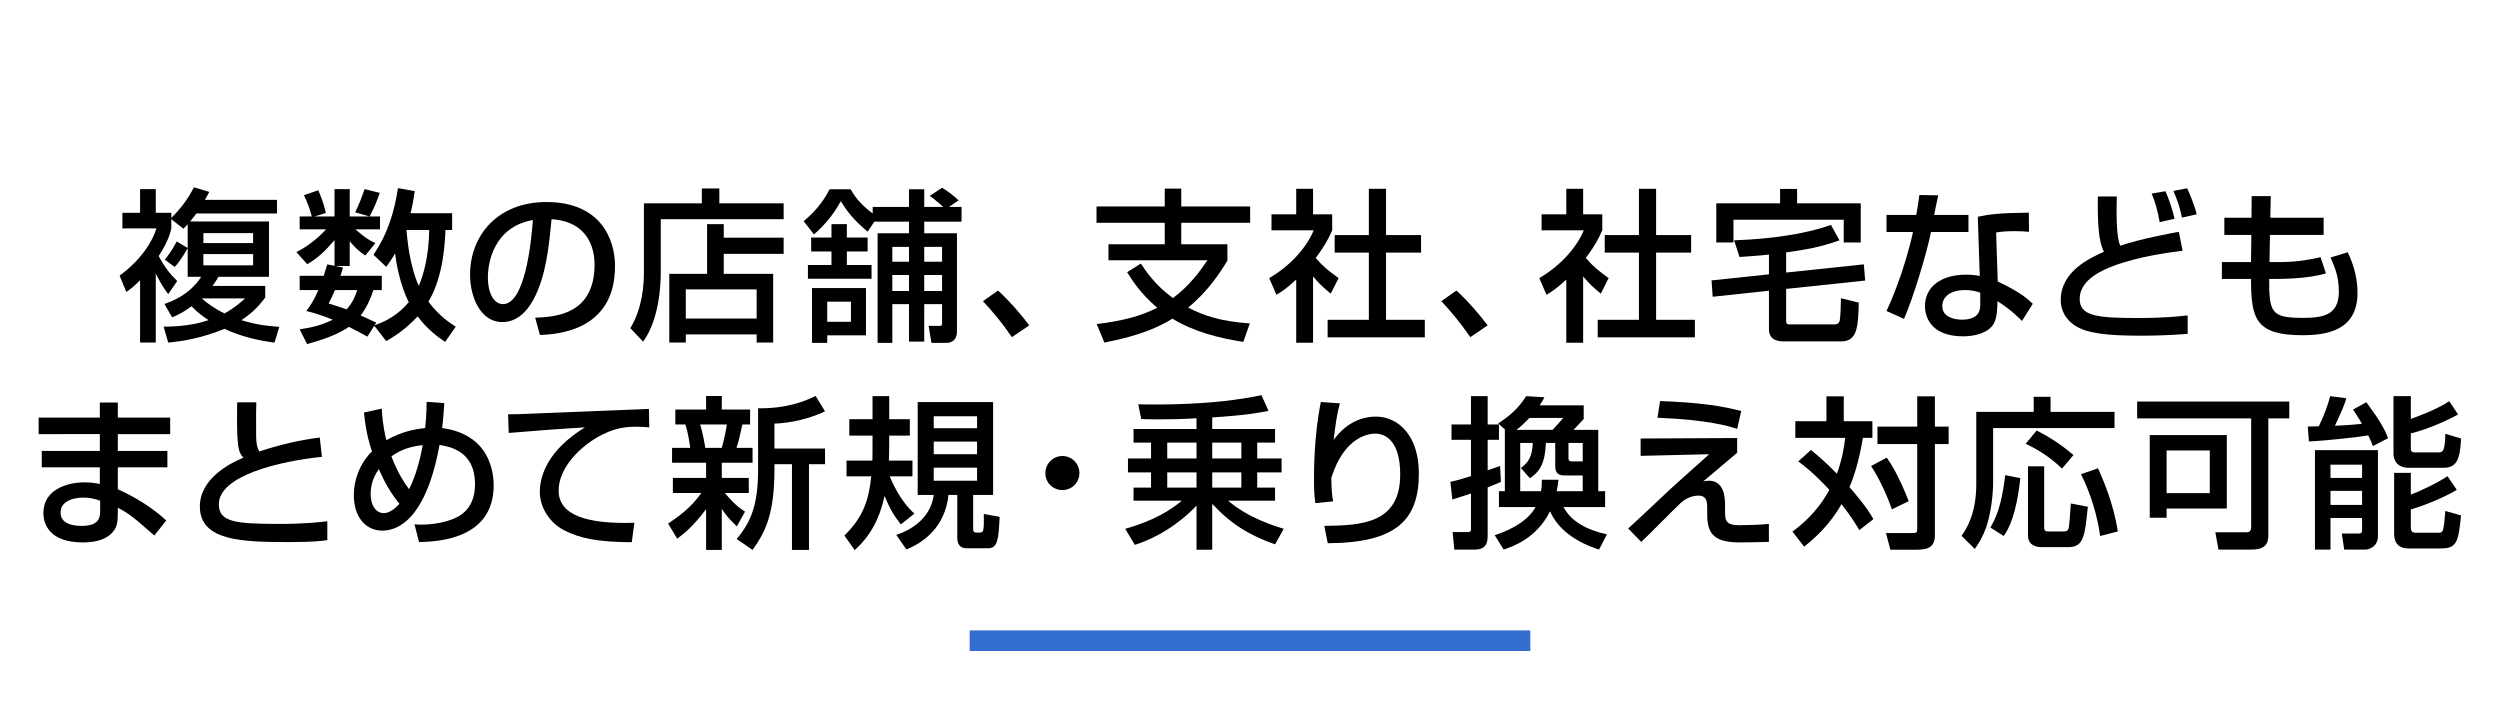 <?xml version="1.0" encoding="UTF-8"?><svg id="_ガイド_" xmlns="http://www.w3.org/2000/svg" width="970" height="280" viewBox="0 0 970 280"><line x1="376.234" y1="248.588" x2="593.766" y2="248.588" style="fill:none; stroke:#336fd1; stroke-miterlimit:10; stroke-width:8px;"/><path d="m72.816,87.021c-.571.635-.762.825-1.65,1.714l-4.697-3.682v3.555c-.762,3.809-2.92,7.681-4.888,10.728,2.222,4.253,4.253,6.792,7.173,9.712l-3.491,5.078c-.889-1.206-2.285-2.983-4.824-7.935v26.724h-6.094v-24.185c-2.349,2.412-3.745,3.428-5.332,4.57l-2.603-6.348c8.506-6.284,12.822-13.394,14.282-18.345h-13.203v-6.03h6.855v-9.204h6.094v9.204h6.03v1.968c3.555-3.491,6.538-7.427,8.76-11.87l5.967,1.777c-.762,1.46-1.143,2.158-1.714,3.11h27.993v5.269h-31.294c-.635.889-1.27,1.714-2.412,3.11h30.596v21.455h-19.614c-.635,1.143-1.27,2.158-2.285,3.555h20.439v4.507c-1.587,2.031-4.126,5.459-9.268,8.76,6.284,1.968,11.235,2.349,14.727,2.603l-1.841,6.094c-6.729-.825-13.33-2.476-19.424-5.332-8.823,3.618-16.187,4.824-21.836,5.332l-1.777-6.157c8.887-.063,13.965-1.396,17.456-2.539-1.46-.952-3.936-2.539-6.602-5.396-3.555,2.603-5.586,3.491-7.554,4.316l-2.983-5.205c2.349-.825,9.585-3.301,14.282-10.537h-5.269v-11.108c-2.539,4.507-4.062,6.221-5.015,7.3l-3.872-2.856c2.412-2.793,4.189-6.221,4.634-7.046l4.253,2.539v-9.204Zm5.459,28.755c2.095,1.841,4.697,3.809,8.823,5.84,4.062-2.222,6.348-4.38,7.998-5.84h-16.821Zm.635-25.327v3.872h19.297v-3.872h-19.297Zm0,8.125v4.38h19.297v-4.38h-19.297Z" style="stroke-width:0px;"/><path d="m175.431,82.705v6.538h-2.603c-.127,3.682-.571,17.837-6.602,27.803,4.189,5.649,8.633,8.442,10.601,9.712l-4.126,5.903c-2.793-1.904-6.792-4.761-10.664-9.902-5.269,5.649-9.775,8.188-12.188,9.585l-4.634-5.967-2.666,4.253c-1.714-.952-3.491-1.968-7.173-3.809-2.729,1.904-7.617,4.38-16.25,6.665l-2.856-5.713c4.824-.698,8.696-1.65,12.822-3.745-5.078-2.095-8.315-2.856-10.22-3.364,1.523-2.095,2.856-3.936,4.634-8.125h-7.236v-5.522h9.331c.698-2.095,1.016-3.237,1.396-4.443l2.793.571v-9.966c-3.682,4.253-6.538,7.046-10.601,9.331l-4.189-4.697c5.205-2.539,9.775-6.855,11.489-8.823h-10.22v-5.015h4.697c-.762-3.11-1.841-5.713-3.047-8.252l5.586-1.904c1.904,4.38,2.539,7.173,2.92,8.823l-4.38,1.333h7.744v-10.601h5.903v10.601h7.681l-5.586-1.587c1.777-3.745,1.968-4.253,3.682-9.014l5.903,1.46c-1.46,3.999-1.777,4.761-3.936,9.141h3.999v5.015h-9.521c3.301,2.793,4.443,3.809,7.744,5.332l-3.936,4.824c-2.729-1.841-3.936-3.11-6.03-5.522v9.585h-5.522l2.92.571c-.444,1.587-.635,2.158-1.016,3.237h16.06v5.522h-3.237c-1.016,2.983-2.412,6.475-4.951,9.839,2.031.952,5.205,2.412,6.03,2.793l-.635,1.016c4.062-1.333,9.077-3.936,13.267-8.95-3.555-6.982-4.951-15.806-5.332-18.916-1.523,2.729-2.349,3.745-3.428,5.205l-4.951-4.697c5.776-8.379,8.188-17.266,9.521-25.835l6.475,1.143c-.508,3.872-.952,6.03-1.587,8.569h16.123Zm-45.449,29.834c-1.016,2.412-1.777,3.872-2.476,5.205,3.618,1.143,5.205,1.65,6.982,2.285,2.666-2.983,3.555-5.713,4.126-7.49h-8.633Zm27.739-23.296c.19,2.603,1.143,13.838,4.761,21.646,1.777-4.062,3.872-11.172,4.062-21.646h-8.823Z" style="stroke-width:0px;"/><path d="m207.65,123.266c7.554-.317,23.042-1.016,23.042-20.693,0-5.015-1.714-16.567-16.694-17.52-1.016,10.537-2.095,21.899-6.919,30.977-1.079,1.968-4.824,8.95-12.188,8.95-8.315,0-12.505-9.521-12.505-18.408,0-15.298,10.791-28.184,29.644-28.184,21.074,0,26.597,14.473,26.597,24.883,0,25.2-22.534,26.406-29.136,26.724l-1.841-6.729Zm-18.345-15.742c0,6.855,2.666,10.474,5.84,10.474,8.506,0,10.981-23.74,11.616-32.627-15.171,2.666-17.456,16.567-17.456,22.153Z" style="stroke-width:0px;"/><path d="m249.842,78.896h22.471v-5.776h6.792v5.776h24.946v6.157h-47.671v20.122c0,13.14-3.11,22.344-6.855,27.358l-4.951-5.205c4.761-7.935,5.269-16.758,5.269-22.026v-26.406Zm54.209,19.614h-23.232v7.744h19.17v26.66h-6.411v-3.174h-27.485v3.174h-6.411v-26.66h14.663v-19.297h6.475v5.269h23.232v6.284Zm-37.959,13.774v11.299h27.485v-11.299h-27.485Z" style="stroke-width:0px;"/><path d="m339.24,86.006l-2.603,3.872c-5.713-4.761-8.062-8.062-10.41-11.807-2.983,5.459-6.602,9.585-10.41,12.886l-3.999-5.142c6.03-5.015,8.442-9.331,10.093-12.378h8.125c1.016,1.714,3.047,5.332,8.569,9.395v-2.539h14.092v-6.855h5.903v6.855h7.363c-.508-.444-2.92-2.666-5.205-4.316l4.761-3.11c1.841,1.016,4.951,3.364,6.411,4.888l-3.745,2.539h4.888v5.713h-14.473v4.507h12.695v38.022c0,4.316-3.237,4.507-3.999,4.507h-5.903l-1.079-6.602h4.189c.444,0,1.016,0,1.016-.825v-7.617h-6.919v14.536h-5.903v-14.536h-6.475v15.044h-5.713v-42.529h12.188v-4.507h-13.457Zm-25.771,16.821h9.141v-5.269h-7.871v-5.396h7.871v-5.205h5.967v5.205h8.062v5.396h-8.062v5.269h9.585v5.332h-24.692v-5.332Zm1.587,8.95h20.947v18.345h-15.044v2.92h-5.903v-21.265Zm5.903,5.269v7.808h9.204v-7.808h-9.204Zm25.264-21.265v5.776h6.475v-5.776h-6.475Zm0,10.918v6.221h6.475v-6.221h-6.475Zm12.378-10.918v5.776h6.919v-5.776h-6.919Zm0,10.918v6.221h6.919v-6.221h-6.919Z" style="stroke-width:0px;"/><path d="m392.616,130.82c-3.682-5.396-7.363-9.839-11.235-13.965l5.84-4.126c4.316,3.872,9.395,9.775,12.124,13.521l-6.729,4.57Z" style="stroke-width:0px;"/><path d="m442.656,102.256c1.841,2.793,5.396,8.252,12.441,13.394,6.411-4.761,10.41-10.283,13.394-14.663h-38.403v-6.221h21.836v-8.315h-26.47v-6.348h26.47v-6.919h6.411v6.919h26.724v6.348h-26.724v8.315h17.9v6.348c-2.856,4.761-7.617,11.997-15.234,18.218,5.649,2.983,12.505,5.396,23.931,6.157l-2.539,7.173c-9.648-1.523-19.17-3.936-27.485-9.014-5.205,3.174-12.314,6.538-26.406,9.268l-2.983-7.173c9.902-1.206,17.075-3.047,23.486-6.348-6.411-5.396-9.775-10.728-11.68-13.774l5.332-3.364Z" style="stroke-width:0px;"/><path d="m509.469,132.978h-6.538v-24.502c-3.809,3.555-5.713,4.697-7.681,5.903l-2.793-6.475c8.125-4.761,14.346-11.616,17.266-18.535h-16.377v-6.221h9.585v-9.902h6.538v9.902h7.427v6.221c-1.079,2.412-2.539,5.586-6.411,10.728,3.237,3.682,4.761,4.761,8.887,7.808l-3.047,6.03c-2.983-2.412-4.697-4.126-6.855-6.665v25.708Zm21.646-59.731h6.665v17.964h13.584v6.792h-13.584v26.089h15.044v6.792h-37.705v-6.792h15.996v-26.089h-13.267v-6.792h13.267v-17.964Z" style="stroke-width:0px;"/><path d="m570.469,130.82c-3.682-5.396-7.363-9.839-11.235-13.965l5.84-4.126c4.316,3.872,9.395,9.775,12.124,13.521l-6.729,4.57Z" style="stroke-width:0px;"/><path d="m614.257,132.978h-6.538v-24.502c-3.809,3.555-5.713,4.697-7.681,5.903l-2.793-6.475c8.125-4.761,14.346-11.616,17.266-18.535h-16.377v-6.221h9.585v-9.902h6.538v9.902h7.427v6.221c-1.079,2.412-2.539,5.586-6.411,10.728,3.237,3.682,4.761,4.761,8.887,7.808l-3.047,6.03c-2.983-2.412-4.697-4.126-6.855-6.665v25.708Zm21.646-59.731h6.665v17.964h13.584v6.792h-13.584v26.089h15.044v6.792h-37.705v-6.792h15.996v-26.089h-13.267v-6.792h13.267v-17.964Z" style="stroke-width:0px;"/><path d="m693.023,105.747l30.151-3.174.508,6.284-30.659,3.237v12.568c0,1.206.889,1.206,1.333,1.206h17.456c1.016,0,1.777-.381,2.031-1.65.254-1.079.444-6.348.444-8.506l6.919,1.714c-.254,9.585-.571,15.044-6.919,15.044h-21.836c-1.65,0-6.094,0-6.094-4.697v-14.98l-21.836,2.349-.444-6.348,22.28-2.349v-7.681c-3.682.444-7.808.698-11.426.952l-2.095-6.475c4.888-.19,23.042-.825,37.578-5.967l3.301,5.967c-7.363,2.666-13.076,3.618-20.693,4.697v7.808Zm-2.349-32.437h6.602v5.586h24.692v15.171h-6.602v-8.823h-42.783v8.823h-6.665v-15.171h24.756v-5.586Z" style="stroke-width:0px;"/><path d="m752.023,75.786c-.19.889-1.46,7.109-1.587,7.617h13.33v6.602h-14.536c-1.65,8.315-6.982,25.835-10.474,33.706l-6.792-3.047c1.333-2.793,6.792-14.917,10.283-30.659h-10.283v-6.602h11.553c.508-2.793.825-5.015,1.206-7.744l7.3.127Zm35.229,14.155c-2.095-.19-3.428-.254-5.459-.254-3.936,0-5.649.254-7.3.508l.635,19.043c9.014,4.189,11.997,7.109,13.584,8.633l-4.189,6.665c-1.46-1.46-4.507-4.57-9.521-7.681,0,1.333,0,6.157-1.333,8.569-2.031,3.809-7.554,5.078-11.934,5.078-13.394,0-14.854-8.569-14.854-11.68,0-7.427,6.094-12.251,15.996-12.251,2.539,0,3.999.254,5.269.508l-.762-22.979c4.824-1.016,8.633-1.46,19.805-1.587l.063,7.427Zm-18.916,23.613c-1.523-.508-3.237-1.016-5.903-1.016-5.269,0-8.823,2.349-8.823,6.221,0,4.443,5.015,5.269,7.617,5.269,7.109,0,7.109-4.253,7.109-6.03v-4.443Z" style="stroke-width:0px;"/><path d="m821.325,76.23c-.127,4.507-.381,15.425,1.333,19.106,8.125-2.793,21.328-5.142,22.725-5.396l1.46,7.363c-4.126.508-16.948,2.095-26.914,5.903-3.11,1.206-13.013,4.951-13.013,12.695,0,6.665,6.348,7.49,22.661,7.49,10.029,0,15.869-.635,19.233-1.016v7.173c-7.554.571-13.774.698-17.9.698-12.822,0-21.265-.762-26.152-4.126-2.92-2.031-5.205-5.396-5.205-9.648,0-11.235,11.299-16.313,16.758-18.789-1.206-2.603-2.603-6.221-2.349-21.455h7.363Zm16.631,9.966c-.889-4.824-1.65-7.554-3.11-11.108l5.332-.889c1.27,2.729,2.856,7.427,3.555,10.664l-5.776,1.333Zm8.633-1.777c-1.016-4.761-1.46-5.84-3.301-10.347l5.332-1.016c.952,1.904,3.237,7.744,3.682,10.093l-5.713,1.27Z" style="stroke-width:0px;"/><path d="m873.642,76.103h7.427l-.19,8.379h20.693v6.665h-20.82l-.19,10.537h3.936c7.554,0,12.822-1.206,15.869-1.904l2.095,6.284c-6.982,2.158-17.837,2.158-19.043,2.158h-2.983c0,13.013.762,15.107,13.013,15.107,7.236,0,14.028-.698,14.028-10.093,0-5.649-1.396-9.204-3.237-13.33l6.665-2.031c2.412,4.951,3.809,10.283,3.809,15.742,0,14.79-12.188,16.44-21.392,16.44-18.027,0-19.932-6.221-19.932-21.836h-11.299v-6.538h11.299l.127-10.537h-10.474v-6.665h10.537l.063-8.379Z" style="stroke-width:0px;"/><path d="m38.734,162.02v-5.84h6.982v5.84h20.312v6.411h-20.312v6.538h19.233v6.348h-19.233v8.506c2.285,1.079,11.172,5.015,18.789,12.124l-4.634,5.84c-8.188-7.173-9.521-8.315-14.155-10.791v1.27c0,4.507-.381,5.967-1.396,7.427-3.174,4.634-9.775,4.761-12.251,4.761-12.759,0-15.234-6.982-15.234-11.426,0-8.887,8.823-11.87,15.996-11.87,2.92,0,4.634.381,5.903.635v-6.475h-22.534v-6.348h22.534v-6.538H14.994v-6.411h23.74Zm.127,32.246c-1.714-.571-3.682-1.206-6.475-1.206-3.618,0-8.887,1.206-8.887,5.776,0,4.253,4.38,5.205,8.188,5.205,7.173,0,7.173-3.618,7.173-6.221v-3.555Z" style="stroke-width:0px;"/><path d="m99.448,156.116c-.063,1.904-.127,5.713-.063,13.14.063,4.062.825,5.205,1.27,5.903,7.681-2.539,15.298-4.38,23.423-5.396l.825,7.49c-16.25,1.65-39.99,7.236-39.99,18.408,0,6.919,6.411,7.617,23.804,7.617,9.141,0,14.854-.635,18.281-1.016v7.3c-2.031.317-5.459.762-14.6.762-18.154,0-34.849-.317-34.849-13.774,0-10.728,11.299-16.631,16.885-18.979-1.777-2.031-2.729-3.11-2.412-21.455h7.427Z" style="stroke-width:0px;"/><path d="m172.375,156.37c-.127,2.031-.381,6.221-.825,9.712,2.095.317,7.046,1.016,11.743,4.38,6.855,5.015,8.252,13.076,8.252,17.837,0,21.201-22.217,21.836-28.945,22.026l-1.777-6.855c2.349.127,8.315.381,14.6-1.968,2.095-.825,8.887-3.364,8.887-13.647,0-12.822-9.712-14.536-13.774-15.234-5.269,28.882-16.187,33.262-22.153,33.262-6.602,0-11.108-5.396-11.108-13.774,0-5.396,1.904-11.743,7.046-17.012-.444-1.206-2.349-6.792-3.11-15.044l6.919-1.523c.127,2.412.381,6.665,1.777,12.251,5.967-3.301,10.791-4.253,15.044-4.697.317-2.856.571-6.284.571-10.156l6.855.444Zm-25.391,25.645c-1.079,1.587-3.174,4.697-3.174,9.712,0,4.443,2.095,7.363,5.142,7.363,2.349,0,4.634-2.095,6.03-3.618-3.364-4.062-5.903-8.633-7.998-13.457Zm11.743,7.808c2.856-5.586,4.634-13.14,5.269-17.139-4.38.571-8.062,1.46-12.124,4.38,2.476,6.602,5.205,10.537,6.855,12.759Z" style="stroke-width:0px;"/><path d="m251.911,165.828c-1.333-.127-2.793-.254-5.522-.254-5.713,0-9.585,1.523-12.568,2.983-9.014,4.507-17.075,13.203-17.075,21.772,0,9.648,11.108,13.076,29.39,12.505l-1.016,7.554c-13.647-.063-20.439-1.65-26.216-4.634-5.713-2.92-9.458-8.95-9.458-14.854,0-6.538,3.364-16.44,17.52-25.073-9.902.571-19.741,1.333-29.58,2.158l-.254-7.236c4.38,0,9.141-.254,13.521-.444,5.459-.254,34.595-1.396,41.133-1.65l.127,7.173Z" style="stroke-width:0px;"/><path d="m259.234,203.153c4.126-2.793,8.887-6.157,12.886-11.87h-11.045v-5.84h12.886v-5.903h-13.203v-5.776h7.046c-.063-.508-.698-5.649-1.904-9.077h-3.872v-5.776h11.934v-5.269h6.094v5.269h10.981v5.776h-2.983c-1.333,5.84-1.46,6.538-2.285,9.077h6.221v5.776h-11.934v5.903h10.474v5.84h-9.268c1.46,1.777,4.126,4.951,7.808,7.236l-3.174,5.713c-3.301-3.174-4.062-4.189-5.84-6.792v15.933h-6.094v-15.806c-5.205,6.919-8.823,9.712-11.235,11.426l-3.491-5.84Zm12.441-38.467c.952,3.047,1.904,8.315,1.968,9.077h6.411c.762-2.539,1.65-6.792,1.968-9.077h-10.347Zm48.433-5.078c-5.776,2.729-12.822,4.507-19.614,4.761v9.648h19.614v6.094h-6.221v33.262h-6.602v-33.262h-6.792v1.714c0,17.71-3.491,24.502-8.506,31.548l-6.157-4.253c5.522-6.602,8.315-13.076,8.315-27.104v-23.613c11.172.19,18.218-2.793,22.344-4.761l3.618,5.967Z" style="stroke-width:0px;"/><path d="m349.528,203.47c-2.603-3.301-4.126-5.84-6.348-11.045-2.603,12.759-8.95,18.599-11.553,21.011l-3.999-5.649c7.363-7.173,9.521-13.965,10.41-22.979h-9.585v-6.094h10.029c.063-1.396.063-5.142.063-8.125v-1.587h-9.014v-6.348h9.014v-8.95h6.475v8.95h7.998v6.348h-7.998v1.46c0,2.158,0,5.713-.127,8.252h9.141v6.094h-8.823c.825,1.968,3.936,9.458,9.585,14.473l-5.269,4.189Zm35.801-47.48v36.055h-7.744v13.203c0,1.143.571,1.396,1.206,1.396h1.079c1.079,0,1.523-.254,1.65-1.143.317-1.65.19-2.539.19-6.094l6.157,1.143c-.444,8.696-.698,12.188-4.57,12.188h-8.315c-2.856,0-3.555-2.158-3.555-4.062v-16.631h-3.428c-.952,9.648-6.665,17.266-16.313,21.138l-3.936-5.649c7.554-2.476,13.521-7.681,14.536-15.488h-6.221v-36.055h29.263Zm-23.042,5.522v4.634h16.821v-4.634h-16.821Zm0,9.839v4.888h16.821v-4.888h-16.821Zm0,10.093v5.078h16.821v-5.078h-16.821Z" style="stroke-width:0px;"/><path d="m418.812,183.538c0,3.682-2.92,6.602-6.602,6.602s-6.665-2.92-6.602-6.602c0-3.682,2.983-6.602,6.602-6.602s6.602,2.92,6.602,6.602Z" style="stroke-width:0px;"/><path d="m464.249,162.274c-4.888.317-9.712.444-14.6.444-2.92,0-4.888-.063-6.855-.127l-1.143-5.713c7.046.127,28.755.508,47.798-3.555l2.729,6.094c-3.555.698-8.633,1.714-21.836,2.539v4.507h24.375v5.269h-6.919v6.157h9.458v5.396h-9.458v5.903h6.919v5.078h-18.218c7.871,6.792,18.345,9.902,21.582,10.918l-3.364,6.03c-10.093-3.555-17.329-8.062-24.375-15.742v17.837h-6.094v-17.139c-2.666,2.92-11.235,11.172-23.931,15.234l-3.745-6.221c11.362-3.174,18.027-7.554,21.963-10.918h-18.726v-5.078h6.792v-5.903h-8.95v-5.396h8.95v-6.157h-6.792v-5.269h24.438v-4.189Zm-11.362,9.458v6.157h11.362v-6.157h-11.362Zm0,11.553v5.903h11.362v-5.903h-11.362Zm17.456-11.553v6.157h11.299v-6.157h-11.299Zm0,11.553v5.903h11.299v-5.903h-11.299Z" style="stroke-width:0px;"/><path d="m519.859,156.497c-1.206,4.57-1.65,8.062-2.412,14.219,3.999-5.649,9.775-9.077,16.44-9.077,8.506,0,16.631,7.236,16.631,22.026,0,18.091-8.76,26.978-35.356,27.104l-1.333-6.729c14.346-.19,29.453-.825,29.453-19.932,0-13.647-6.221-15.869-9.712-15.869-2.095,0-11.87.825-17.012,17.139.063,5.396.317,6.982.698,9.141l-6.919.698c-.381-3.047-.508-4.951-.508-9.585,0-2.729,0-16.821,2.666-29.644l7.363.508Z" style="stroke-width:0px;"/><path d="m562.743,186.966c2.158-.508,4.126-.952,7.998-2.285v-14.028h-7.554v-5.967h7.554v-10.981h6.475v10.981h4.38v5.967h-4.38v11.807c.952-.317,4.316-1.46,4.824-1.65l.317,6.157c-1.714.762-3.555,1.523-5.142,2.158v18.916c0,4.189-2.158,5.205-5.078,5.205h-7.871l-.635-6.792h5.903c1.143,0,1.206-.444,1.206-1.27v-13.711c-1.904.635-3.428,1.143-7.236,2.349l-.762-6.855Zm21.138,3.618v-23.804h.19l-2.793-2.476c2.729-1.777,7.681-5.205,10.854-10.601l7.109.444c-.508.952-.635,1.27-1.841,3.11h17.075v5.332c-.571.635-3.174,3.428-3.936,4.189h9.585v23.804h2.666v6.157h-16.123c3.047,5.84,9.395,8.95,16.821,10.601l-3.047,5.903c-8.95-2.92-15.742-7.617-19.043-14.854-5.078,10.347-14.219,13.584-17.964,14.854l-3.491-5.586c2.729-.889,12.188-4.126,15.869-10.918h-14.219v-6.157h2.285Zm18.535-23.804c1.396-1.46,3.936-4.38,4.126-4.634h-13.076c-1.587,1.65-3.491,3.428-5.078,4.634h14.028Zm-4.507,23.804c.317-1.777.317-2.92.317-4.443h6.475c-.254,1.968-.381,2.92-.698,4.443h10.093v-6.094h-7.109c-3.301,0-3.555-2.095-3.555-3.745v-8.887h-3.618c-.381,8.442-2.603,11.235-6.221,13.711l-3.491-3.999c2.603-1.904,4.38-3.999,4.634-9.712h-4.888v18.726h8.062Zm10.664-18.726v5.967c0,.952.381,1.206,1.65,1.206h3.872v-7.173h-5.522Z" style="stroke-width:0px;"/><path d="m674.01,169.954v5.713c-2.158,1.777-11.299,9.585-13.203,11.172.635-.19,1.27-.317,2.222-.317,4.761,0,6.284,4.189,6.284,9.014v2.476c0,3.809.063,5.776,5.586,5.776,3.174,0,8.506-.19,11.426-.508v6.982c-6.411.19-10.029.19-11.489.19-10.41,0-12.441-3.999-12.441-10.981v-2.349c0-1.968,0-4.824-3.364-4.824-2.412,0-4.888,1.016-6.855,2.793-2.476,2.285-13.076,13.076-15.361,15.171l-5.078-5.205c.444-.317,10.474-9.775,12.124-11.299,3.428-3.301,5.84-5.522,19.297-17.52l-26.597.635v-6.729l37.451-.19Zm0-3.555c-3.428-1.079-10.981-3.491-30.913-4.316l1.016-6.475c15.425.571,23.931,1.904,31.484,3.872l-1.587,6.919Z" style="stroke-width:0px;"/><path d="m702.623,174.588c1.904,1.523,5.332,4.316,10.093,9.204,1.143-3.047,2.349-6.919,3.237-13.901h-19.36v-6.475h12.061v-9.648h6.729v9.648h11.108v6.475h-3.682c-1.523,8.887-3.237,14.409-5.205,19.106,2.666,3.11,7.046,8.252,9.268,12.441l-5.459,4.253c-1.27-2.158-3.237-5.396-6.919-10.093-4.634,8.252-10.537,13.33-14.473,16.504l-4.57-5.84c2.729-2.031,9.331-6.982,14.346-16.187-5.903-6.411-9.775-9.331-12.061-11.045l4.888-4.443Zm29.453,2.983c1.841,2.666,4.697,7.173,8.506,16.885l-6.538,3.174c-1.904-5.522-4.824-11.87-8.062-16.821l6.094-3.237Zm18.662-23.804v11.743h5.332v6.792h-5.332v35.229c0,4.888-2.666,5.776-7.554,5.776h-9.712l-1.714-6.475h9.966c2.031,0,2.158-.254,2.158-1.587v-32.944h-15.425v-6.792h15.425v-11.743h6.855Z" style="stroke-width:0px;"/><path d="m789.077,153.958h6.538v5.84h24.819v6.284h-47.1v21.392c0,1.587-.19,7.173-1.65,13.457-1.396,6.094-3.872,9.775-5.459,12.061l-5.142-5.078c1.714-2.476,5.713-8.315,5.713-19.995v-28.12h22.28v-5.84Zm-5.205,31.548c-1.46,14.219-4.507,19.678-6.411,22.471l-5.205-3.301c1.841-3.174,4.253-7.617,5.776-20.312l5.84,1.143Zm6.348-18.472c3.936,1.968,9.458,5.332,14.282,9.521l-4.443,5.269c-5.015-4.824-9.712-7.554-14.092-9.648l4.253-5.142Zm-3.364,13.901h6.284v23.804c0,1.46.762,1.46,1.968,1.46h5.522c1.523,0,1.841-.571,2.031-1.396.254-1.143.508-4.888.825-9.458l6.602,1.27c-1.206,11.743-1.65,15.679-7.744,15.679h-10.22c-1.841,0-5.269-.571-5.269-4.57v-26.787Zm27.168.762c1.396,3.11,6.03,13.267,7.681,24.502l-6.855,1.777c-1.016-7.744-3.745-16.758-7.427-23.994l6.602-2.285Z" style="stroke-width:0px;"/><path d="m873.455,162.337h-44.243v-6.538h59.033v6.538h-8.125v45.259c0,3.745-1.523,5.649-6.665,5.649h-12.695l-1.206-6.729h12.251c1.143,0,1.65-.825,1.65-2.031v-42.148Zm-9.458,6.475v28.501h-23.359v3.555h-6.538v-32.056h29.897Zm-23.359,5.967v16.567h16.758v-16.567h-16.758Z" style="stroke-width:0px;"/><path d="m920.673,173.065c-.444-1.206-.698-1.904-1.777-4.126-3.936.635-15.171,1.968-23.042,2.349l-.444-5.776c1.904-.063,2.158-.063,4.316-.127,1.777-3.745,3.491-7.998,4.38-11.68l6.284.825c-1.016,3.237-1.714,4.761-4.443,10.664.698,0,6.919-.317,10.474-.762-1.46-2.603-2.476-3.999-3.428-5.522l5.142-2.856c5.332,7.236,6.982,10.22,8.442,13.965l-5.903,3.047Zm-22.471,1.587h24.438v33.389c0,4.062-3.428,5.205-4.888,5.205h-8.188l-.952-6.221h6.538c.825,0,1.333-.254,1.333-1.143v-4.888h-12.251v12.251h-6.03v-38.594Zm6.03,5.649v5.142h12.251v-5.142h-12.251Zm0,10.156v5.459h12.251v-5.459h-12.251Zm31.167-36.753v8.823c1.968-.698,9.585-3.364,14.917-6.855l3.428,5.142c-4.38,2.412-11.362,5.586-18.345,7.363v5.903c0,.508,0,1.46,1.714,1.46h8.76c1.777,0,2.793,0,2.92-7.236l6.094,1.841c-.381,8.442-1.841,11.362-6.919,11.362h-13.267c-5.586,0-6.03-4.189-6.03-5.396v-22.407h6.729Zm-6.475,29.771h6.475v8.442c2.666-1.016,9.902-4.189,14.219-7.173l3.618,5.332c-5.713,3.364-13.203,6.221-17.837,7.617v7.109c0,1.523.889,1.904,1.777,1.904h8.696c2.095,0,2.222,0,2.92-8.442l6.094,1.714c-1.016,10.537-1.777,12.822-7.871,12.822h-12.568c-5.522,0-5.522-4.57-5.522-5.84v-23.486Z" style="stroke-width:0px;"/></svg>